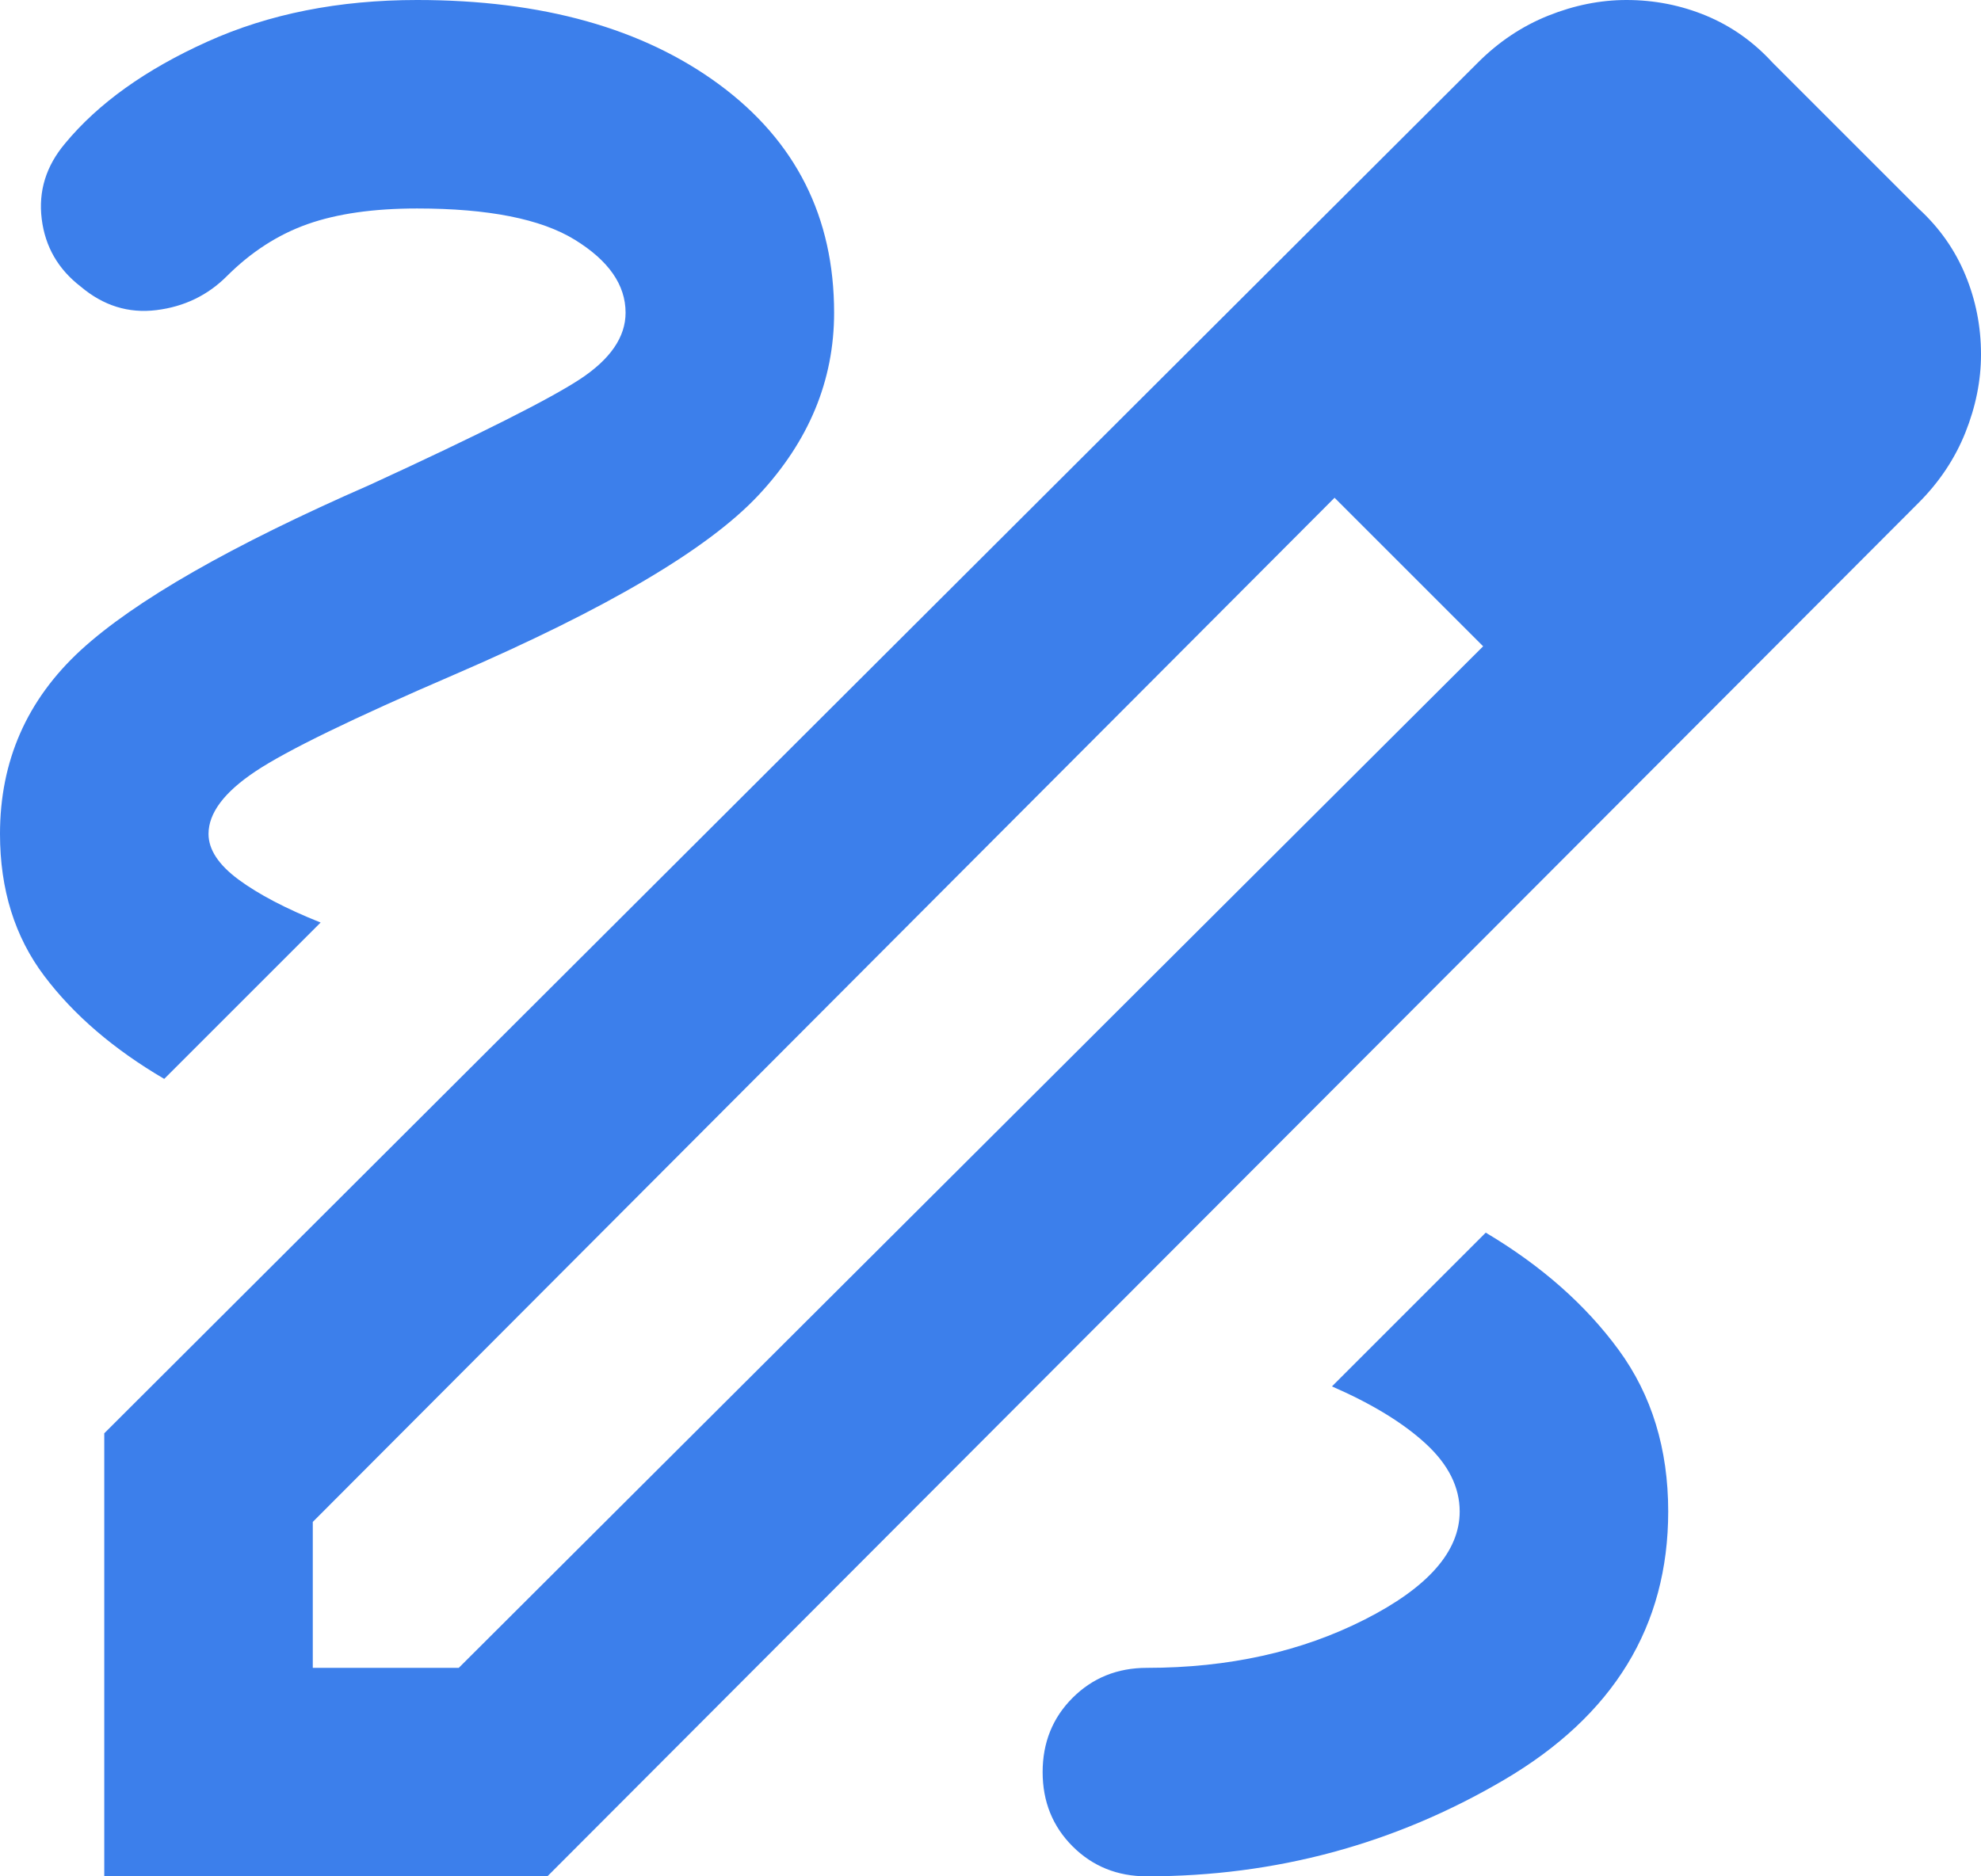 <svg width="19" height="18" viewBox="0 0 19 18" fill="none" xmlns="http://www.w3.org/2000/svg">
<path id="Vector" d="M1 18V13.75L14.175 0.6C14.375 0.4 14.6 0.25 14.85 0.15C15.1 0.05 15.35 0 15.6 0C15.867 0 16.121 0.05 16.363 0.15C16.604 0.25 16.817 0.4 17 0.6L18.4 2C18.6 2.183 18.75 2.396 18.85 2.638C18.95 2.879 19 3.133 19 3.4C19 3.65 18.95 3.9 18.85 4.15C18.75 4.4 18.6 4.625 18.4 4.825L5.25 18H1ZM3 16H4.4L14.225 6.2L13.525 5.475L12.8 4.775L3 14.6V16ZM13.525 5.475L12.8 4.775L14.225 6.2L13.525 5.475ZM11 18C12.233 18 13.375 17.692 14.425 17.075C15.475 16.458 16 15.6 16 14.5C16 13.9 15.842 13.383 15.525 12.95C15.208 12.517 14.783 12.142 14.25 11.825L12.775 13.3C13.158 13.467 13.458 13.65 13.675 13.85C13.892 14.05 14 14.267 14 14.5C14 14.883 13.696 15.229 13.088 15.537C12.479 15.846 11.783 16 11 16C10.717 16 10.479 16.096 10.287 16.288C10.096 16.479 10 16.717 10 17C10 17.283 10.096 17.521 10.287 17.712C10.479 17.904 10.717 18 11 18ZM1.575 10.35L3.075 8.85C2.742 8.717 2.479 8.579 2.288 8.438C2.096 8.296 2 8.15 2 8C2 7.8 2.15 7.6 2.45 7.4C2.75 7.2 3.383 6.892 4.35 6.475C5.817 5.842 6.792 5.267 7.275 4.75C7.758 4.233 8 3.65 8 3C8 2.083 7.633 1.354 6.9 0.812C6.167 0.271 5.2 0 4 0C3.25 0 2.579 0.133 1.988 0.4C1.396 0.667 0.942 0.992 0.625 1.375C0.442 1.592 0.367 1.833 0.4 2.1C0.433 2.367 0.558 2.583 0.775 2.75C0.992 2.933 1.233 3.008 1.5 2.975C1.767 2.942 1.992 2.833 2.175 2.65C2.408 2.417 2.667 2.25 2.95 2.15C3.233 2.05 3.583 2 4 2C4.683 2 5.188 2.1 5.513 2.3C5.838 2.5 6 2.733 6 3C6 3.233 5.854 3.446 5.562 3.638C5.271 3.829 4.6 4.167 3.55 4.65C2.217 5.233 1.292 5.763 0.775 6.237C0.258 6.713 0 7.3 0 8C0 8.533 0.142 8.988 0.425 9.363C0.708 9.738 1.092 10.067 1.575 10.35Z" fill="#3C7FEB"/>
</svg>
